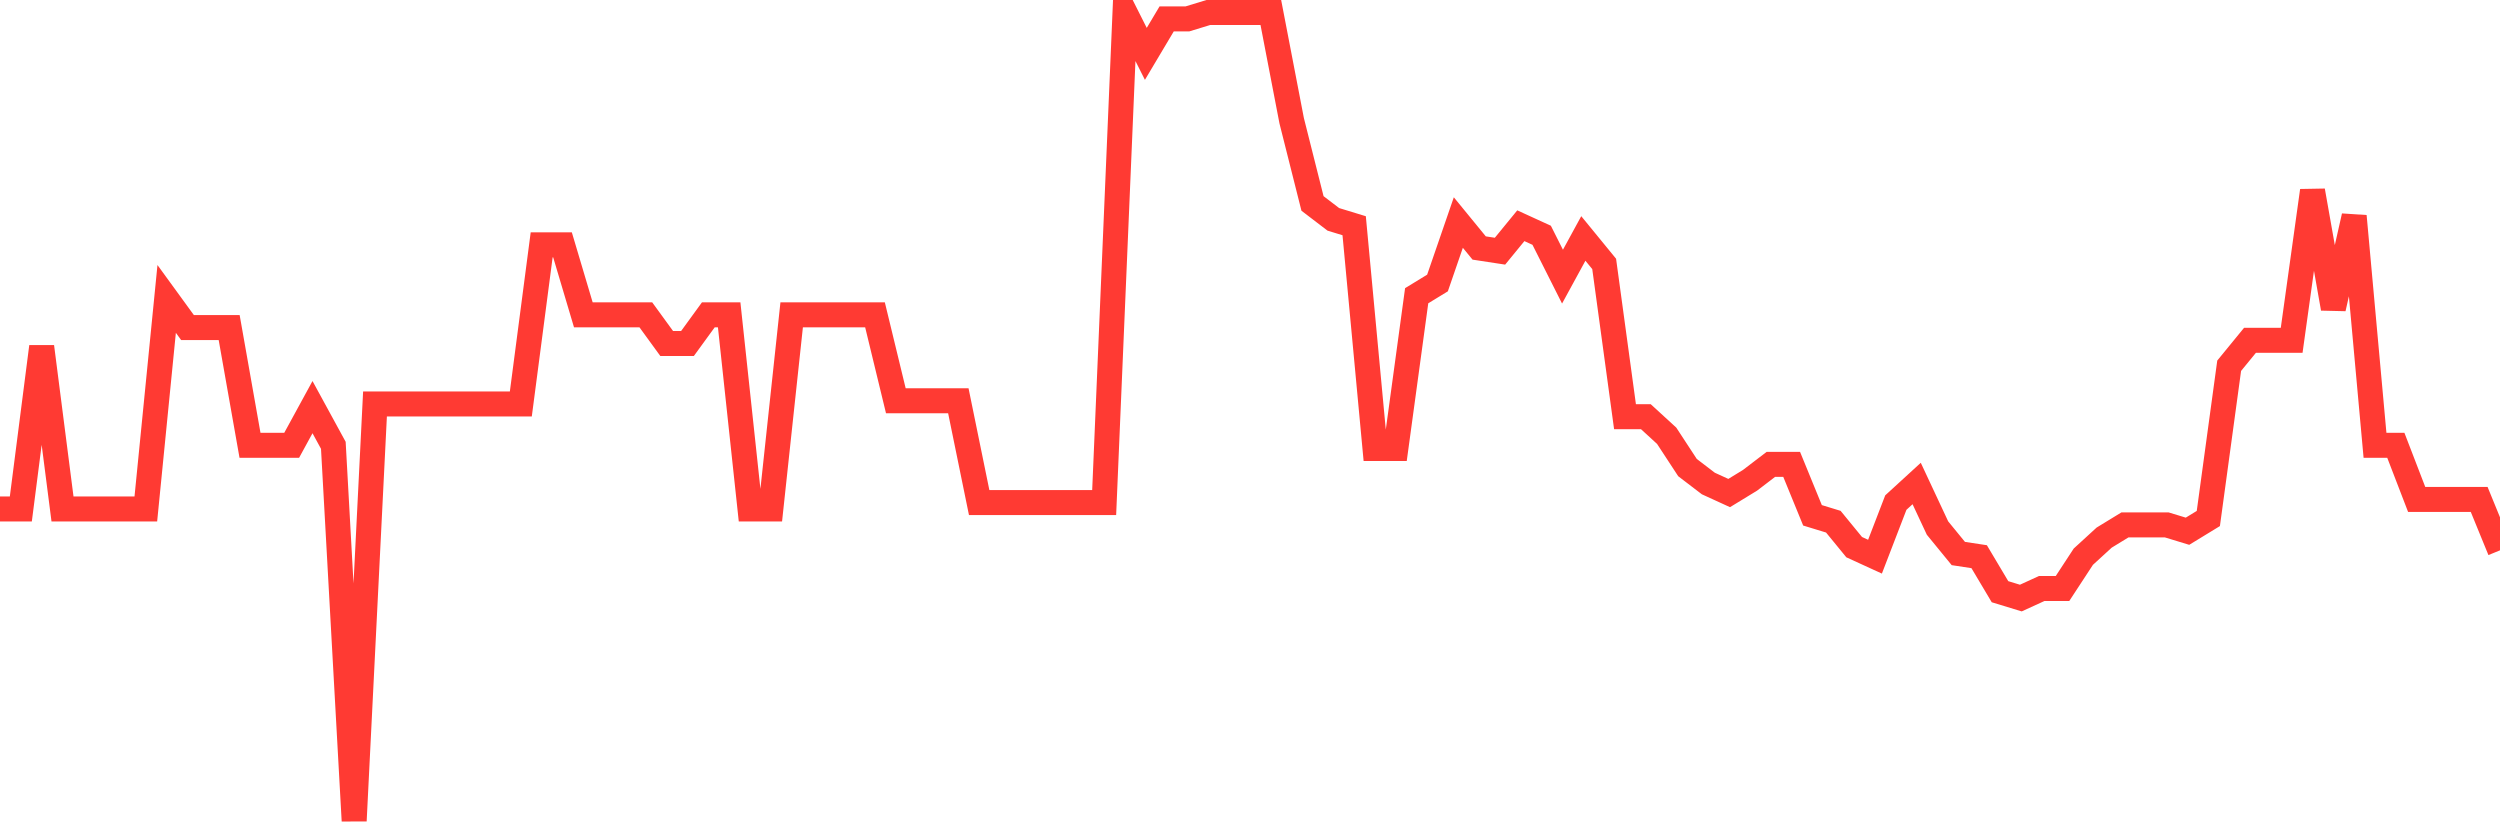 <svg
  xmlns="http://www.w3.org/2000/svg"
  xmlns:xlink="http://www.w3.org/1999/xlink"
  width="120"
  height="40"
  viewBox="0 0 120 40"
  preserveAspectRatio="none"
>
  <polyline
    points="0,24.43 1,24.43 2,16.639 3,24.43 4,24.43 5,24.43 6,24.43 7,24.43 8,14.348 9,15.723 10,15.723 11,15.723 12,21.375 13,21.375 14,21.375 15,19.542 16,21.375 17,39.4 18,19.389 19,19.389 20,19.389 21,19.389 22,19.389 23,19.389 24,19.389 25,19.389 26,11.751 27,11.751 28,15.112 29,15.112 30,15.112 31,15.112 32,16.487 33,16.487 34,15.112 35,15.112 36,24.43 37,24.43 38,15.112 39,15.112 40,15.112 41,15.112 42,15.112 43,19.236 44,19.236 45,19.236 46,19.236 47,24.124 48,24.124 49,24.124 50,24.124 51,24.124 52,24.124 53,24.124 54,0.6 55,2.586 56,0.906 57,0.906 58,0.6 59,0.6 60,0.6 61,0.6 62,5.794 63,9.765 64,10.529 65,10.835 66,21.528 67,21.528 68,14.195 69,13.584 70,10.682 71,11.904 72,12.057 73,10.835 74,11.293 75,13.279 76,11.446 77,12.668 78,20 79,20 80,20.917 81,22.444 82,23.208 83,23.666 84,23.055 85,22.291 86,22.291 87,24.735 88,25.041 89,26.263 90,26.721 91,24.124 92,23.208 93,25.346 94,26.569 95,26.721 96,28.402 97,28.707 98,28.249 99,28.249 100,26.721 101,25.805 102,25.194 103,25.194 104,25.194 105,25.499 106,24.888 107,17.556 108,16.334 109,16.334 110,16.334 111,9.154 112,14.806 113,10.376 114,21.375 115,21.375 116,23.972 117,23.972 118,23.972 119,23.972 120,26.416"
    fill="none"
    stroke="#ff3a33"
    stroke-width="1.2"
  >
  </polyline>
</svg>